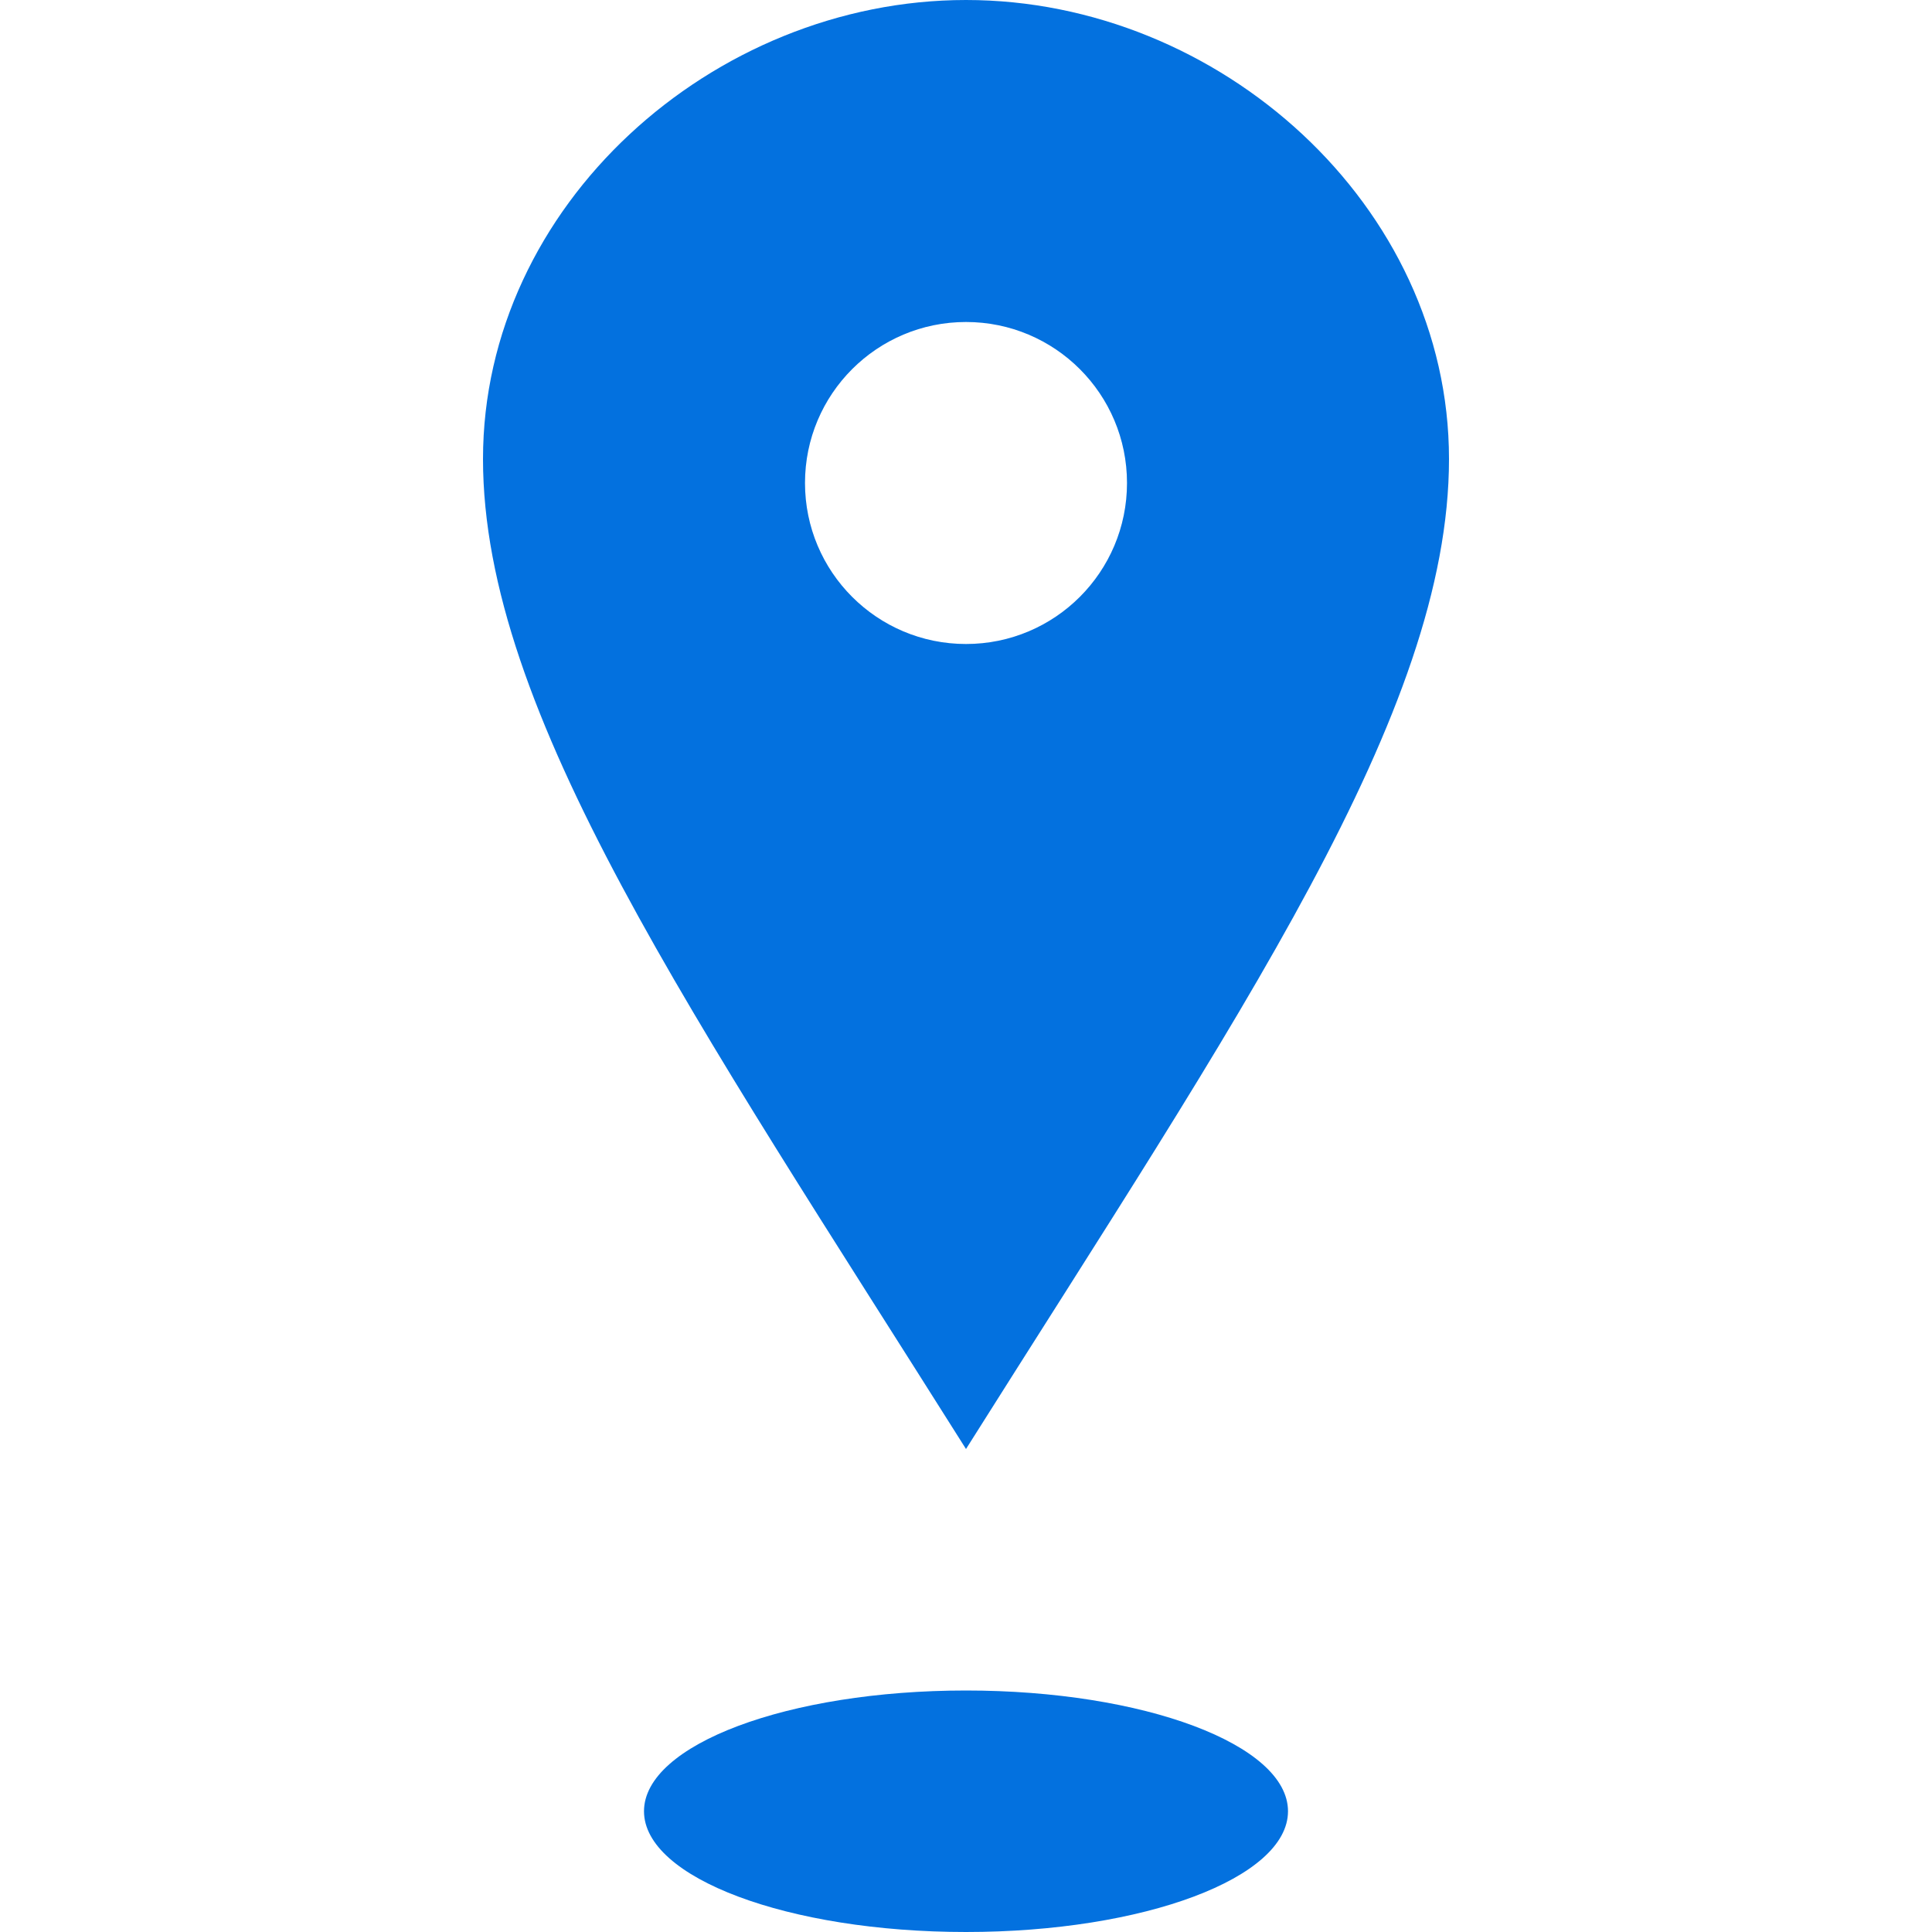 <svg xmlns="http://www.w3.org/2000/svg" width="32" height="32" fill="#0371DF" viewBox="0 0 24 24"><path d="M12 0c-3.148 0-6 2.553-6 5.702 0 3.148 2.602 6.907 6 12.298 3.398-5.391 6-9.15 6-12.298 0-3.149-2.851-5.702-6-5.702zm0 8c-1.105 0-2-.895-2-2s.895-2 2-2 2 .895 2 2-.895 2-2 2zm4 14.5c0 .828-1.79 1.5-4 1.5s-4-.672-4-1.5 1.79-1.5 4-1.5 4 .672 4 1.5z"/></svg>